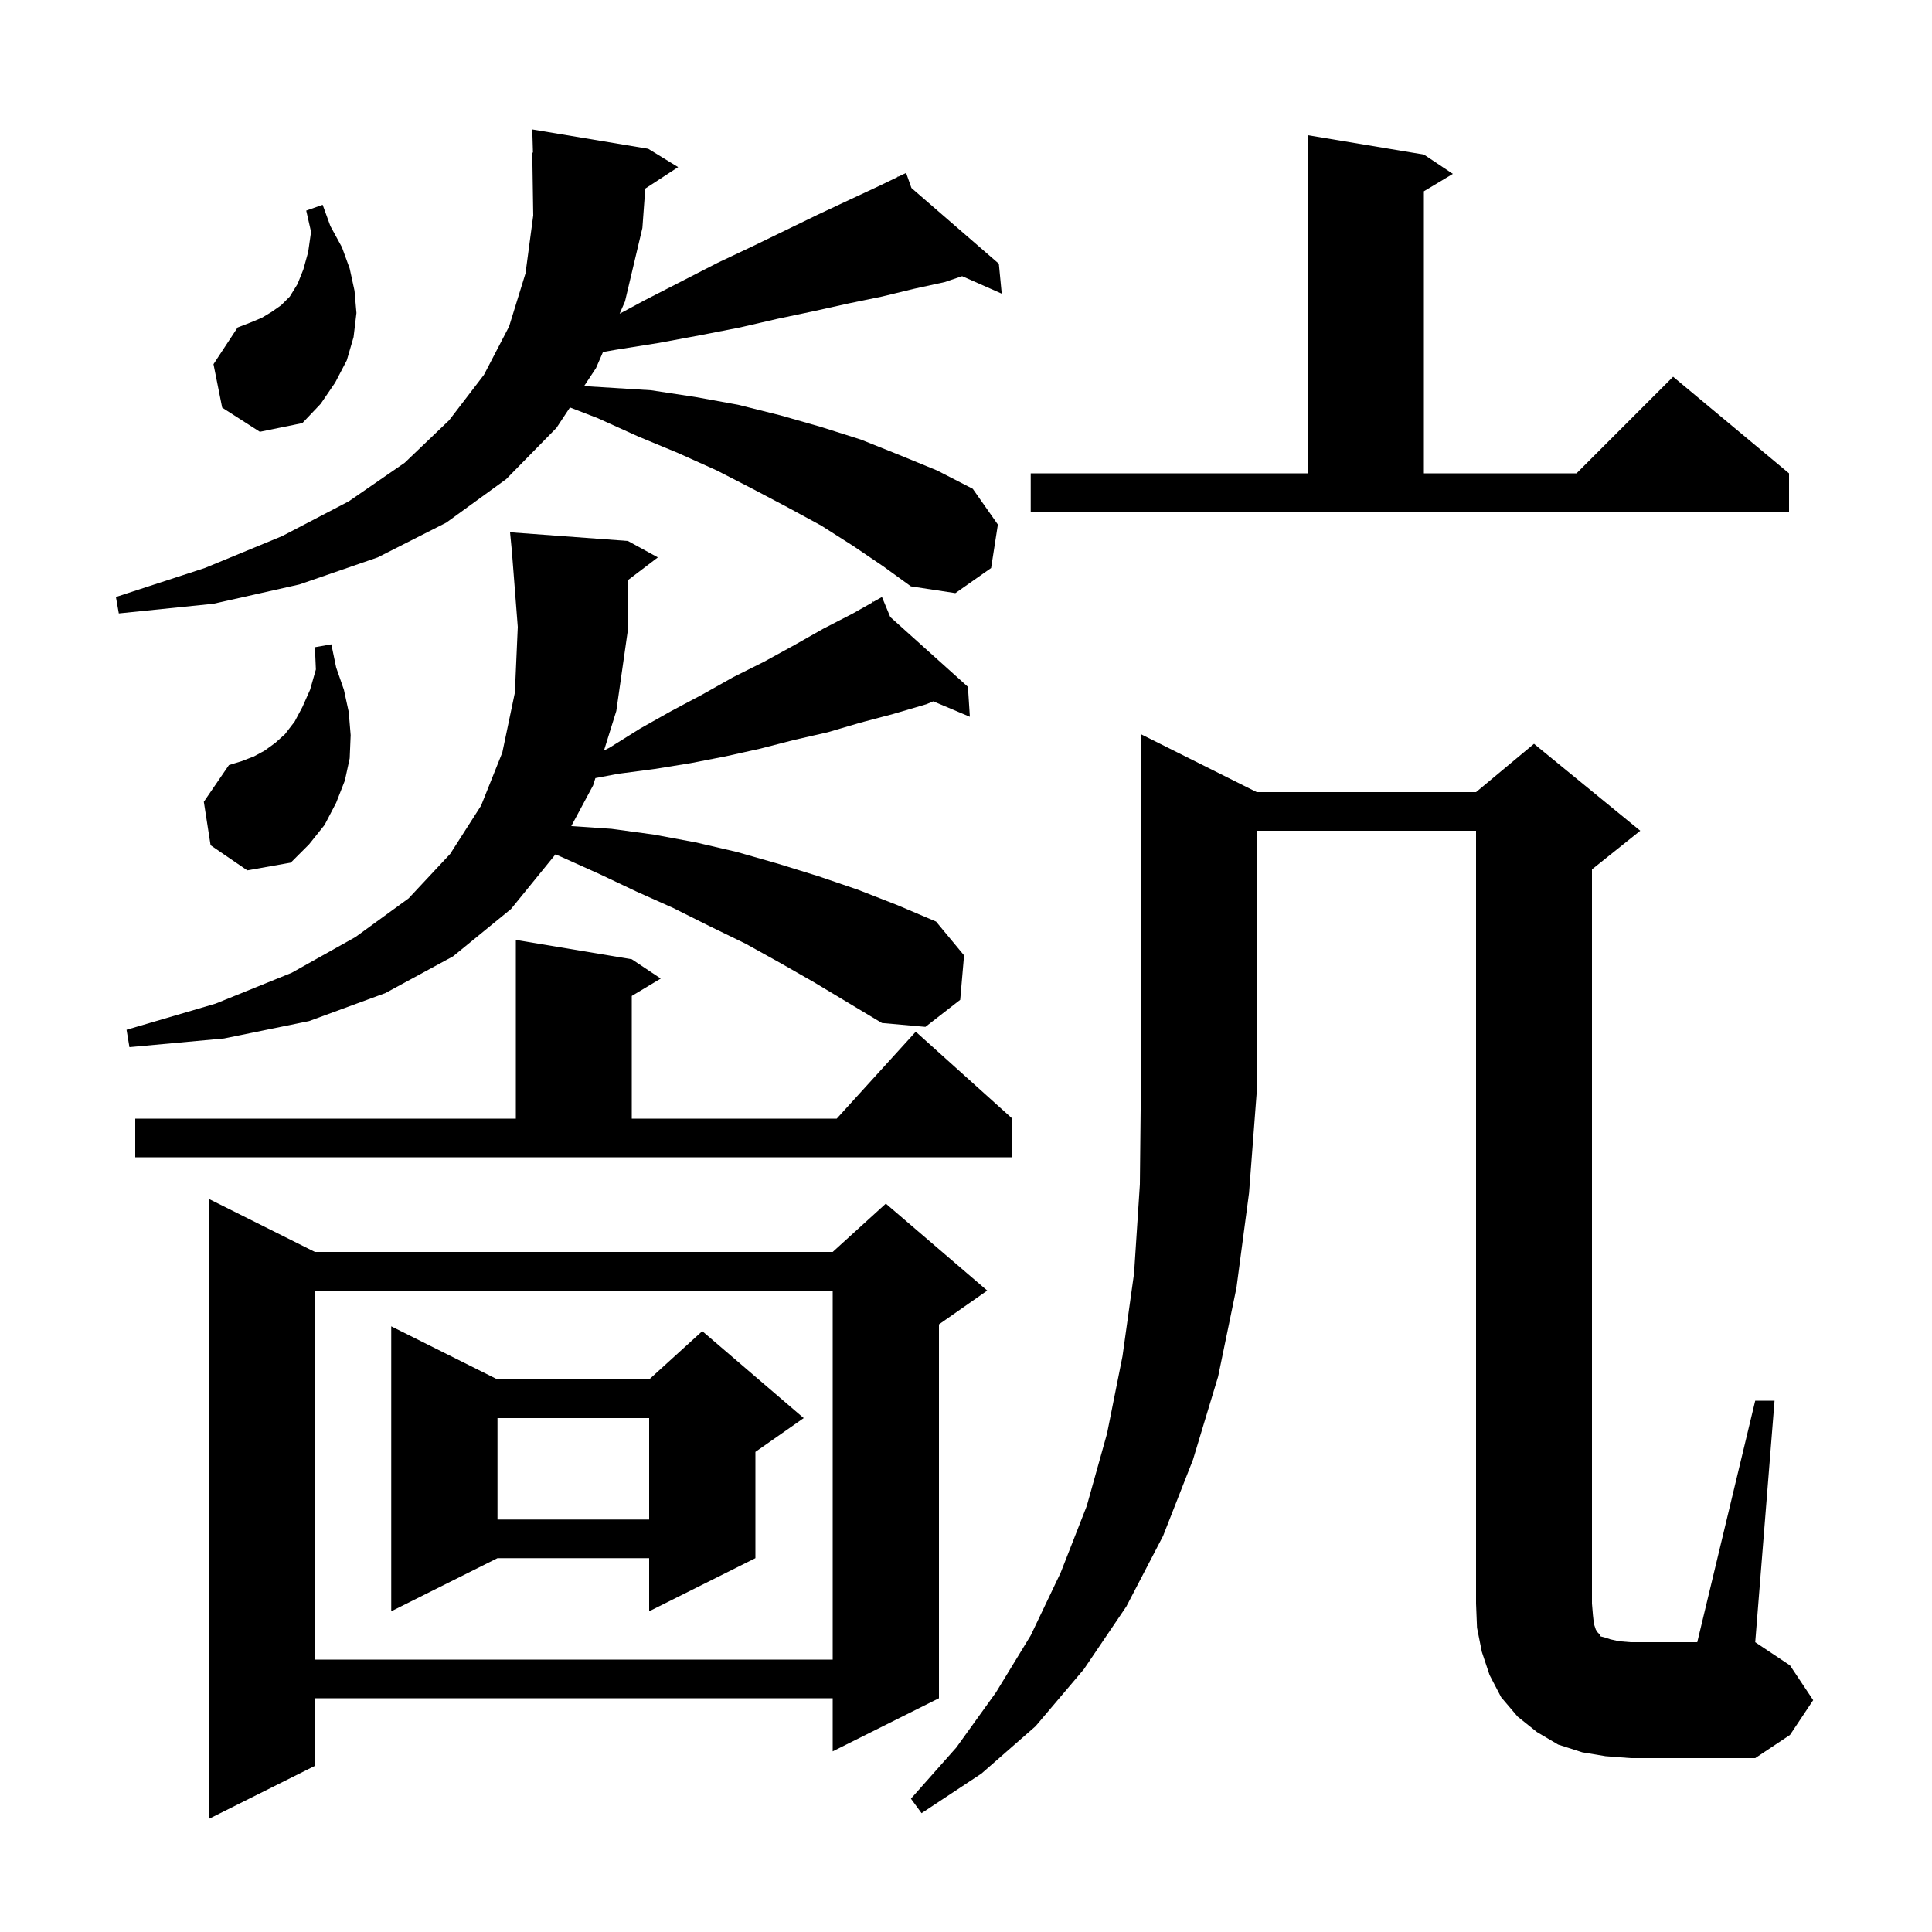 <svg xmlns="http://www.w3.org/2000/svg" xmlns:xlink="http://www.w3.org/1999/xlink" version="1.1" baseProfile="full" viewBox="0 0 200 200" width="200" height="200"><g fill="currentColor"><path d="M 32.6 129.6 L 86.2 129.6 L 91.7 124.6 L 102.2 133.6 L 97.2 137.1 L 97.2 175.8 L 86.2 181.3 L 86.2 175.8 L 32.6 175.8 L 32.6 182.8 L 21.6 188.3 L 21.6 124.1 Z M 181.7 145.0 L 183.7 145.0 L 181.7 170.0 L 185.3 172.4 L 187.7 176.0 L 185.3 179.6 L 181.7 182.0 L 168.8 182.0 L 166.2 181.8 L 163.8 181.4 L 161.3 180.6 L 159.1 179.3 L 157.1 177.7 L 155.4 175.7 L 154.2 173.4 L 153.4 171.0 L 152.9 168.5 L 152.8 166.0 L 152.8 86.0 L 130.1 86.0 L 130.1 113.0 L 129.3 123.5 L 128.0 133.3 L 126.1 142.5 L 123.5 151.1 L 120.4 159.0 L 116.6 166.3 L 112.2 172.8 L 107.2 178.7 L 101.6 183.6 L 95.4 187.7 L 94.3 186.2 L 99.0 180.9 L 103.1 175.2 L 106.7 169.3 L 109.8 162.8 L 112.5 155.9 L 114.6 148.4 L 116.2 140.4 L 117.4 131.8 L 118.0 122.6 L 118.1 112.9 L 118.1 76.0 L 130.1 82.0 L 152.8 82.0 L 158.8 77.0 L 169.8 86.0 L 164.8 90.0 L 164.8 166.0 L 164.9 167.2 L 165.0 168.1 L 165.2 168.7 L 165.4 169.0 L 165.6 169.2 L 165.7 169.4 L 166.1 169.5 L 166.7 169.7 L 167.6 169.9 L 168.8 170.0 L 175.7 170.0 Z M 32.6 133.6 L 32.6 171.8 L 86.2 171.8 L 86.2 133.6 Z M 51.5 142.8 L 67.2 142.8 L 72.7 137.8 L 83.2 146.8 L 78.2 150.3 L 78.2 161.3 L 67.2 166.8 L 67.2 161.3 L 51.5 161.3 L 40.5 166.8 L 40.5 137.3 Z M 51.5 146.8 L 51.5 157.3 L 67.2 157.3 L 67.2 146.8 Z M 14.0 115.8 L 53.4 115.8 L 53.4 97.3 L 65.4 99.3 L 68.4 101.3 L 65.4 103.1 L 65.4 115.8 L 86.618 115.8 L 94.8 106.8 L 104.8 115.8 L 104.8 119.8 L 14.0 119.8 Z M 80.8 99.7 L 77.2 97.7 L 73.5 95.9 L 69.7 94.0 L 65.9 92.3 L 62.1 90.5 L 58.1 88.7 L 57.501 88.445 L 52.9 94.1 L 46.9 99.0 L 39.9 102.8 L 32.0 105.7 L 23.2 107.5 L 13.4 108.4 L 13.1 106.6 L 22.3 103.9 L 30.2 100.7 L 36.8 97.0 L 42.3 93.0 L 46.6 88.4 L 49.8 83.4 L 52.0 77.9 L 53.3 71.7 L 53.6 64.9 L 53.0 57.2 L 53.003 57.2 L 52.8 55.1 L 65.0 56.0 L 68.1 57.7 L 65.0 60.059 L 65.0 65.2 L 63.8 73.6 L 62.526 77.687 L 63.1 77.4 L 66.3 75.4 L 69.5 73.6 L 72.7 71.9 L 75.9 70.1 L 79.1 68.5 L 82.2 66.8 L 85.2 65.1 L 88.3 63.5 L 90.367 62.329 L 90.3 62.2 L 90.414 62.302 L 91.3 61.8 L 92.158 63.87 L 100.2 71.1 L 100.4 74.2 L 96.612 72.602 L 95.9 72.9 L 92.5 73.9 L 89.1 74.8 L 85.7 75.8 L 82.2 76.6 L 78.7 77.5 L 75.1 78.3 L 71.5 79.0 L 67.8 79.6 L 64.0 80.1 L 61.635 80.548 L 61.4 81.3 L 59.139 85.516 L 63.3 85.8 L 67.7 86.4 L 72.0 87.2 L 76.3 88.2 L 80.5 89.4 L 84.7 90.7 L 88.8 92.1 L 92.9 93.7 L 96.9 95.4 L 99.8 98.9 L 99.4 103.5 L 95.8 106.3 L 91.3 105.9 L 84.3 101.7 Z M 21.8 87.5 L 21.1 83.0 L 23.7 79.2 L 25.0 78.8 L 26.3 78.3 L 27.4 77.7 L 28.5 76.9 L 29.5 76.0 L 30.5 74.7 L 31.3 73.2 L 32.1 71.4 L 32.7 69.3 L 32.6 67.0 L 34.3 66.7 L 34.8 69.1 L 35.6 71.4 L 36.1 73.7 L 36.3 76.1 L 36.2 78.5 L 35.7 80.8 L 34.8 83.1 L 33.6 85.4 L 32.0 87.4 L 30.1 89.3 L 25.6 90.1 Z M 88.3 56.5 L 85.0 54.4 L 81.5 52.5 L 77.9 50.6 L 74.2 48.7 L 70.2 46.9 L 66.1 45.2 L 61.9 43.3 L 59.002 42.18 L 57.6 44.3 L 52.4 49.6 L 46.2 54.1 L 39.1 57.7 L 31.0 60.5 L 22.1 62.5 L 12.3 63.5 L 12.0 61.8 L 21.2 58.8 L 29.2 55.5 L 36.1 51.9 L 41.9 47.9 L 46.5 43.5 L 50.1 38.8 L 52.7 33.8 L 54.4 28.3 L 55.2 22.3 L 55.1 15.8 L 55.171 15.798 L 55.1 13.4 L 67.1 15.4 L 70.2 17.3 L 66.798 19.521 L 66.5 23.6 L 64.7 31.2 L 64.145 32.476 L 66.7 31.1 L 70.6 29.1 L 74.3 27.2 L 77.9 25.5 L 81.4 23.8 L 84.7 22.2 L 87.9 20.7 L 90.9 19.3 L 92.949 18.311 L 92.9 18.2 L 93 18.286 L 93.8 17.9 L 94.351 19.458 L 103.4 27.3 L 103.7 30.4 L 99.598 28.59 L 97.8 29.2 L 94.6 29.9 L 91.3 30.7 L 87.9 31.4 L 84.3 32.2 L 80.5 33.0 L 76.6 33.9 L 72.5 34.7 L 68.2 35.5 L 63.8 36.2 L 62.422 36.44 L 61.7 38.1 L 60.466 39.967 L 67.4 40.4 L 72.0 41.1 L 76.4 41.9 L 80.8 43.0 L 85.0 44.2 L 89.1 45.5 L 93.1 47.1 L 97.0 48.7 L 100.7 50.6 L 103.3 54.3 L 102.6 58.8 L 98.9 61.4 L 94.3 60.7 L 91.4 58.6 Z M 106.7 49.0 L 135.4 49.0 L 135.4 14.0 L 147.4 16.0 L 150.4 18.0 L 147.4 19.8 L 147.4 49.0 L 163.2 49.0 L 173.2 39.0 L 185.2 49.0 L 185.2 53.0 L 106.7 53.0 Z M 23.0 42.2 L 22.1 37.7 L 24.6 33.9 L 25.9 33.4 L 27.1 32.9 L 28.1 32.3 L 29.1 31.6 L 30.0 30.7 L 30.8 29.4 L 31.4 27.9 L 31.9 26.1 L 32.2 24.0 L 31.7 21.8 L 33.4 21.2 L 34.2 23.4 L 35.4 25.6 L 36.2 27.8 L 36.7 30.1 L 36.9 32.4 L 36.6 34.9 L 35.9 37.3 L 34.7 39.6 L 33.2 41.8 L 31.3 43.8 L 26.9 44.7 Z "/></g></svg>